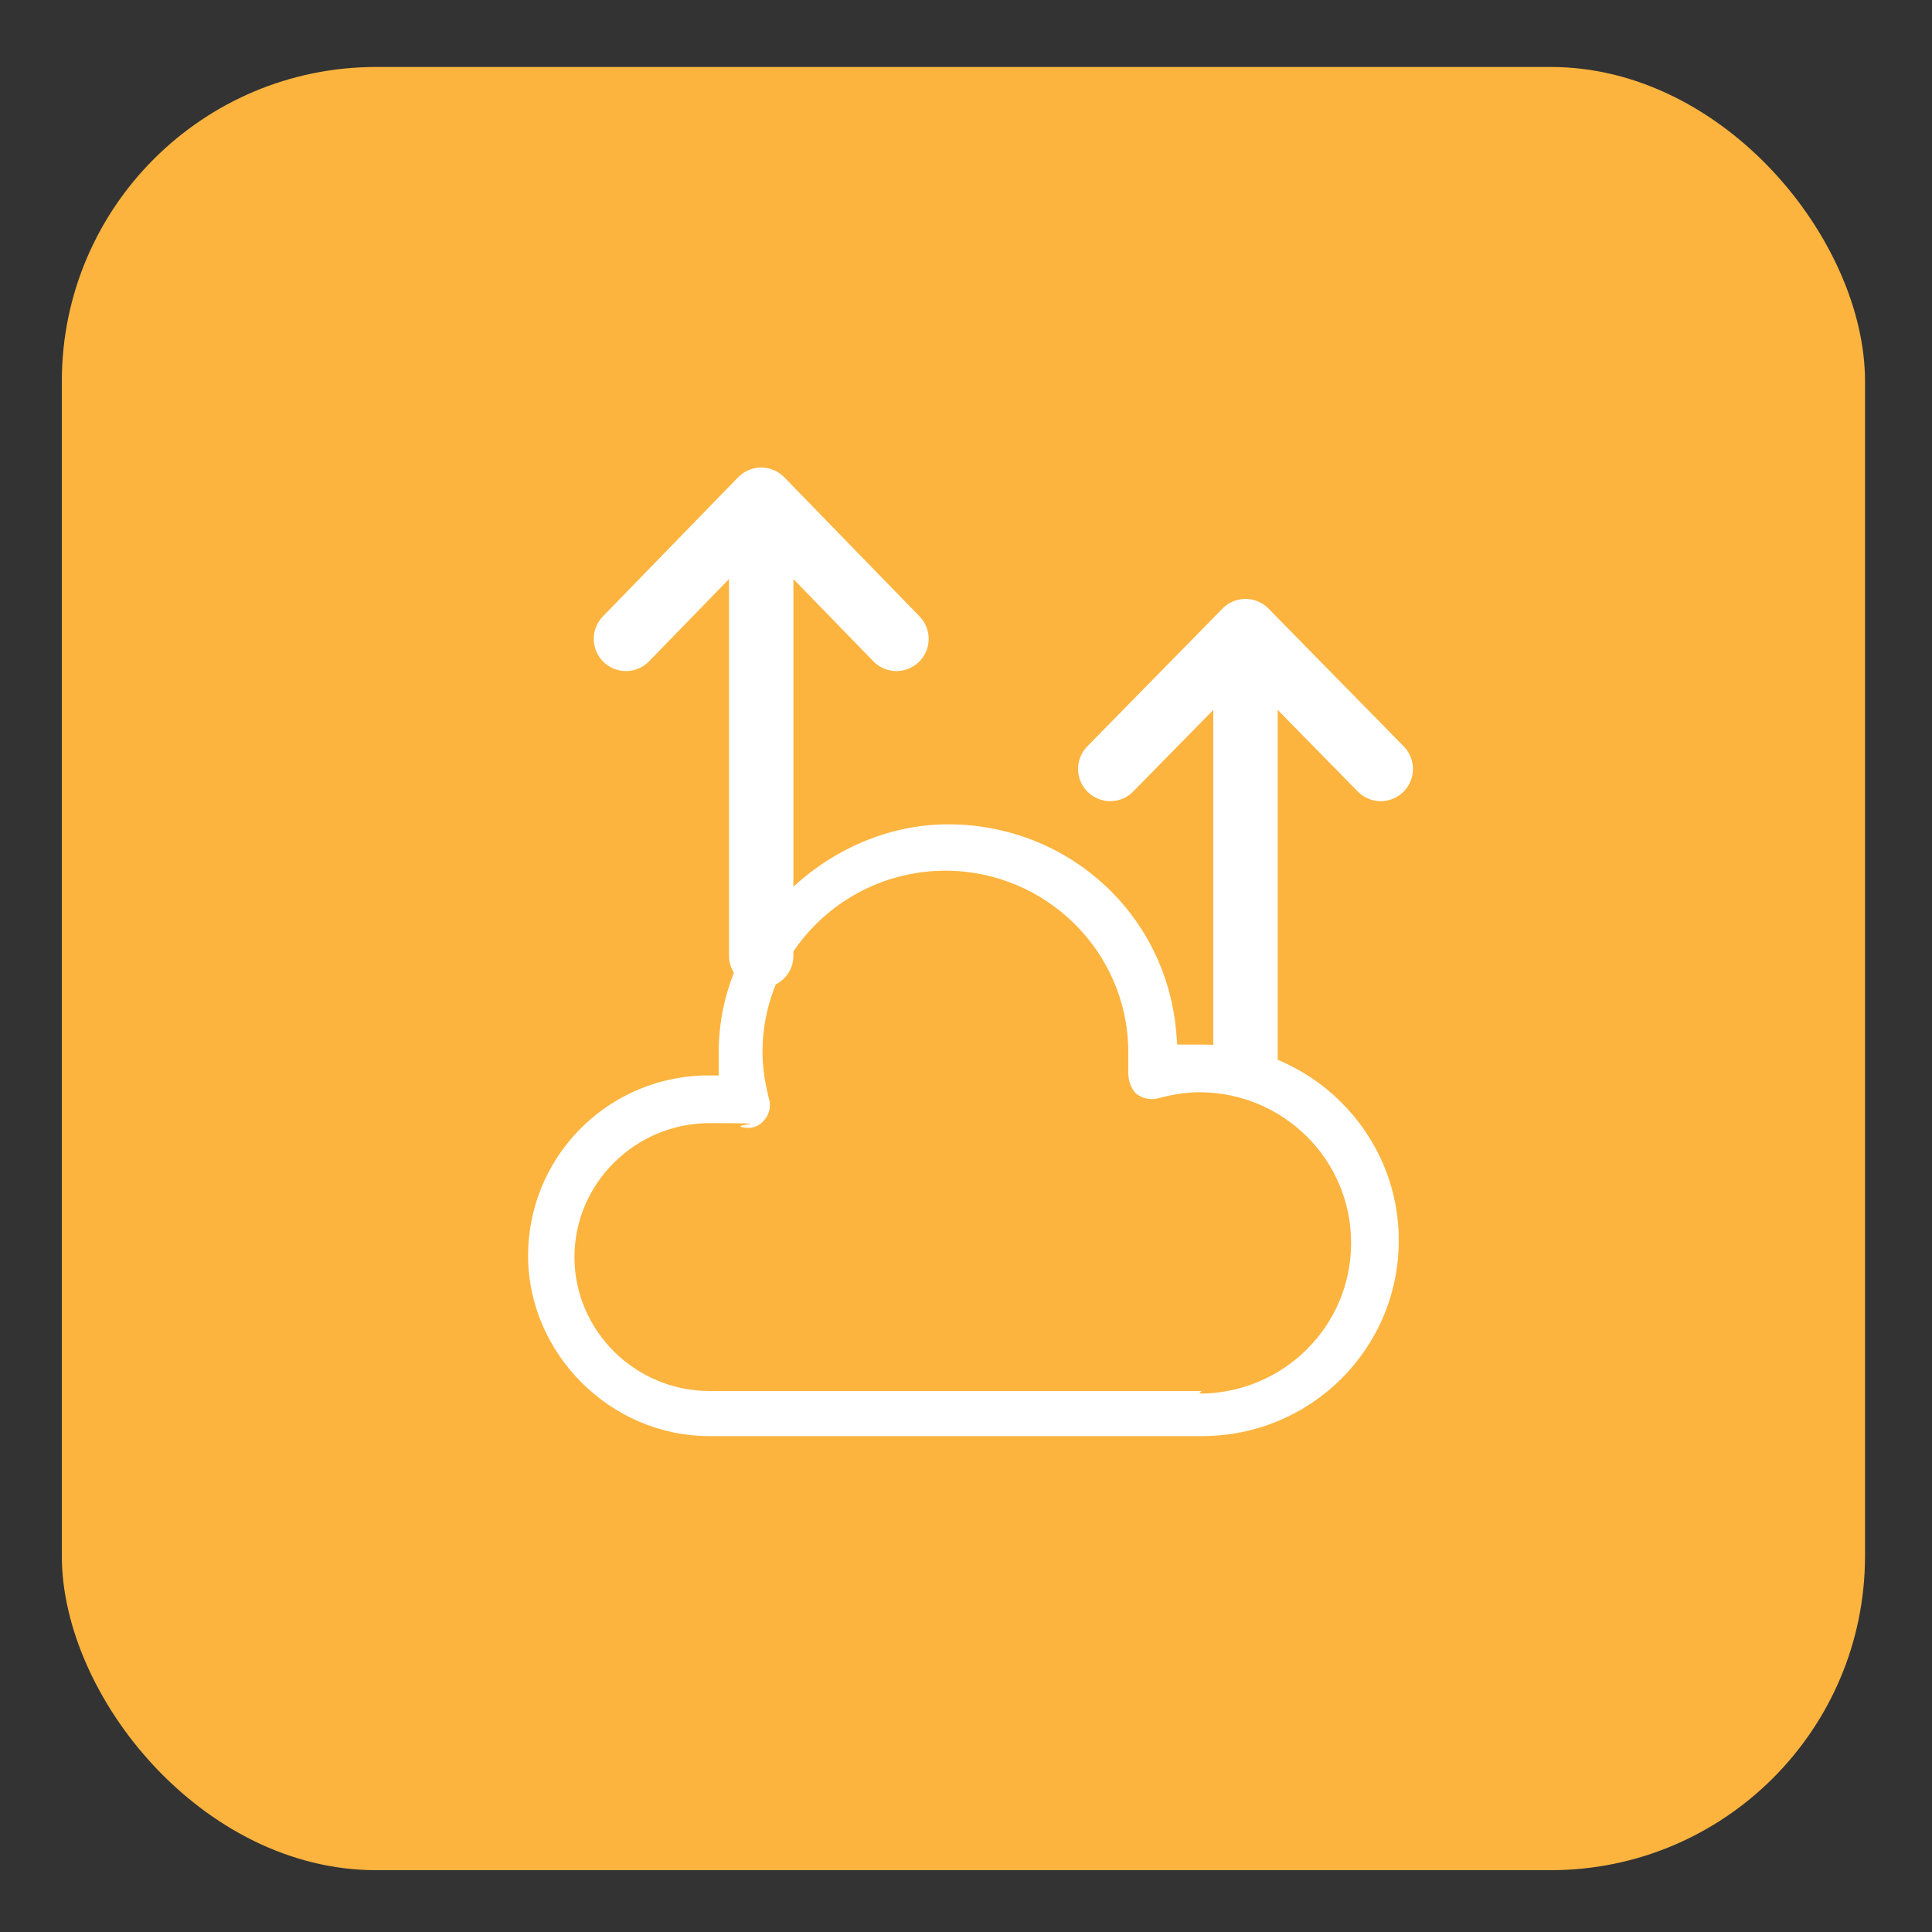 <?xml version="1.0" encoding="UTF-8"?>
<svg id="Layer_1" xmlns="http://www.w3.org/2000/svg" version="1.1" viewBox="0 0 150 150">
  <rect x="0" y="0" width="150" height="150" fill="#333333" stroke="none"/>
  <!-- Generator: Adobe Illustrator 29.5.0, SVG Export Plug-In . SVG Version: 2.1.0 Build 137)  -->
  <defs>
    <style>
      .st0 {
        fill: #fcb43f;
      }

      .st1 {
        fill: #fff;
      }

      .st2 {
        fill: none;
        stroke: #fff;
        stroke-linecap: round;
        stroke-linejoin: round;
        stroke-width: 5px;
      }
    </style>
  </defs>
  <rect class="st0" x="4.8" y="5.2" width="140" height="140" rx="24.4" ry="24.4"/>
  <g>
    <path class="st1" d="M93.3,81.1c-.2,0-.4,0-.6,0h-1.3c0,0-.1-1.2-.1-1.2-.9-9.1-8.5-15.9-17.7-15.9s-17.8,7.9-17.8,17.7v1.8s-1.3,0-1.3,0c-7.6.3-13.5,6.5-13.5,14s6.3,14,14.1,14h38.2c8.5,0,15.3-6.8,15.3-15.2s-6.9-15.2-15.3-15.2ZM93.3,108h-38.2c-5.8,0-10.5-4.7-10.5-10.4s4.7-10.4,10.5-10.4,1.7.1,2.5.3c.6.2,1.3,0,1.7-.5.4-.4.6-1.1.4-1.7-.3-1.2-.5-2.4-.5-3.6,0-7.8,6.4-14.1,14.2-14.1s14.2,6.3,14.2,14.1,0,1,0,1.6c0,.6.2,1.2.6,1.6.5.4,1.1.5,1.6.4,1.1-.3,2.2-.5,3.3-.5,6.5,0,11.8,5.2,11.8,11.7s-5.3,11.7-11.8,11.7Z"/>
    <g>
      <line class="st2" x1="96.7" y1="50.5" x2="96.7" y2="82.4"/>
      <polyline class="st2" points="107.2 59.7 96.7 49 86.2 59.7"/>
    </g>
    <g>
      <line class="st2" x1="59.1" y1="40.4" x2="59.1" y2="74.2"/>
      <polyline class="st2" points="69.6 49.6 59.1 38.8 48.6 49.6"/>
    </g>
  </g>
</svg>